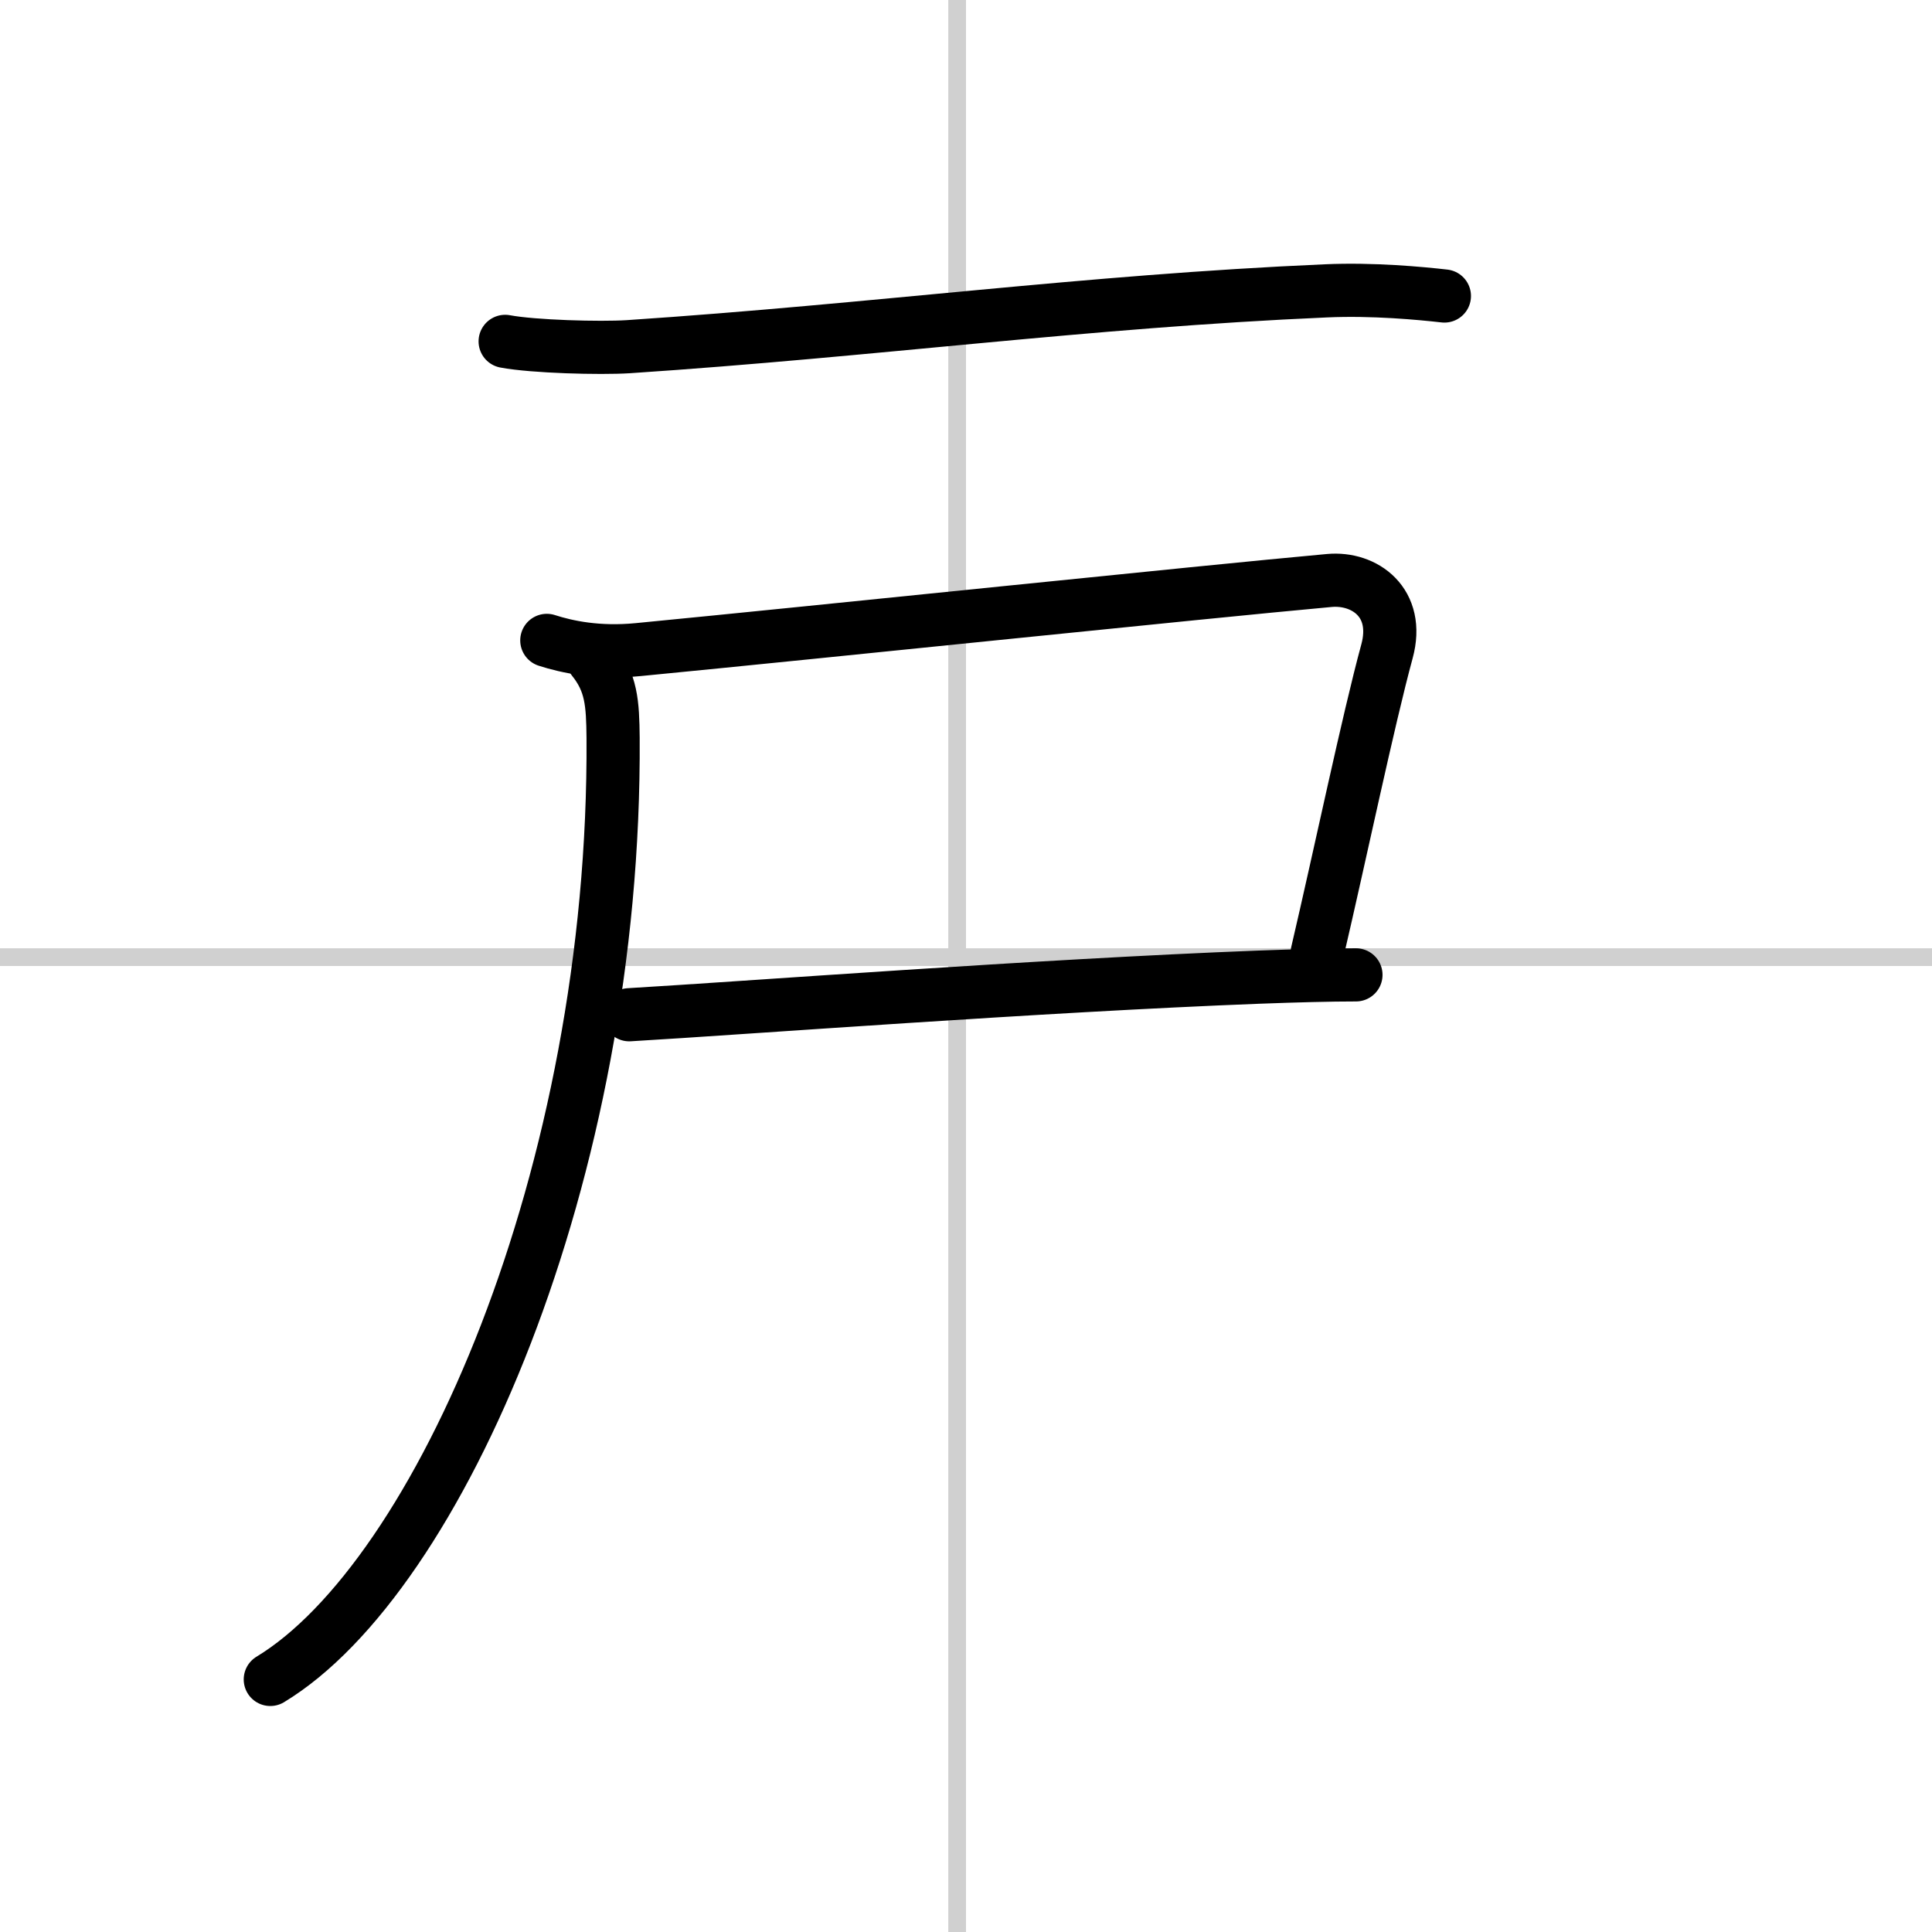 <svg width="400" height="400" viewBox="0 0 109 109" xmlns="http://www.w3.org/2000/svg"><rect x="0" y="0" width="109" height="109" fill="#808080" stroke="none"/><g fill="none" stroke="#000" stroke-linecap="round" stroke-linejoin="round" stroke-width="3"><rect width="100%" height="100%" fill="#fff" stroke="#fff"/><line x1="54" x2="54" y2="109" stroke="#d0d0d0" stroke-width="1"/><line x2="109" y1="54" y2="54" stroke="#d0d0d0" stroke-width="1"/><path d="m28.5 19.26c1.59 0.3 5.35 0.4 6.94 0.3 13.97-0.93 25.81-2.56 39.36-3.15 2.65-0.12 5.37 0.14 6.69 0.29"/><path d="m30.85 36.13c1.15 0.37 2.88 0.74 5.15 0.52 10.62-1.03 31.64-3.23 39-3.9 1.99-0.18 4 1.25 3.25 4-1.05 3.85-2.66 11.55-3.94 17.02"/><path d="m35.5 57.25c6.5-0.38 23.02-1.64 35.5-2.12 2.15-0.08 4.03-0.13 5.5-0.13"/><path d="M33.44,37.18c1.06,1.32,1.13,2.49,1.15,4.45C34.75,66.25,24.75,89,15.25,94.75"/></g></svg>
